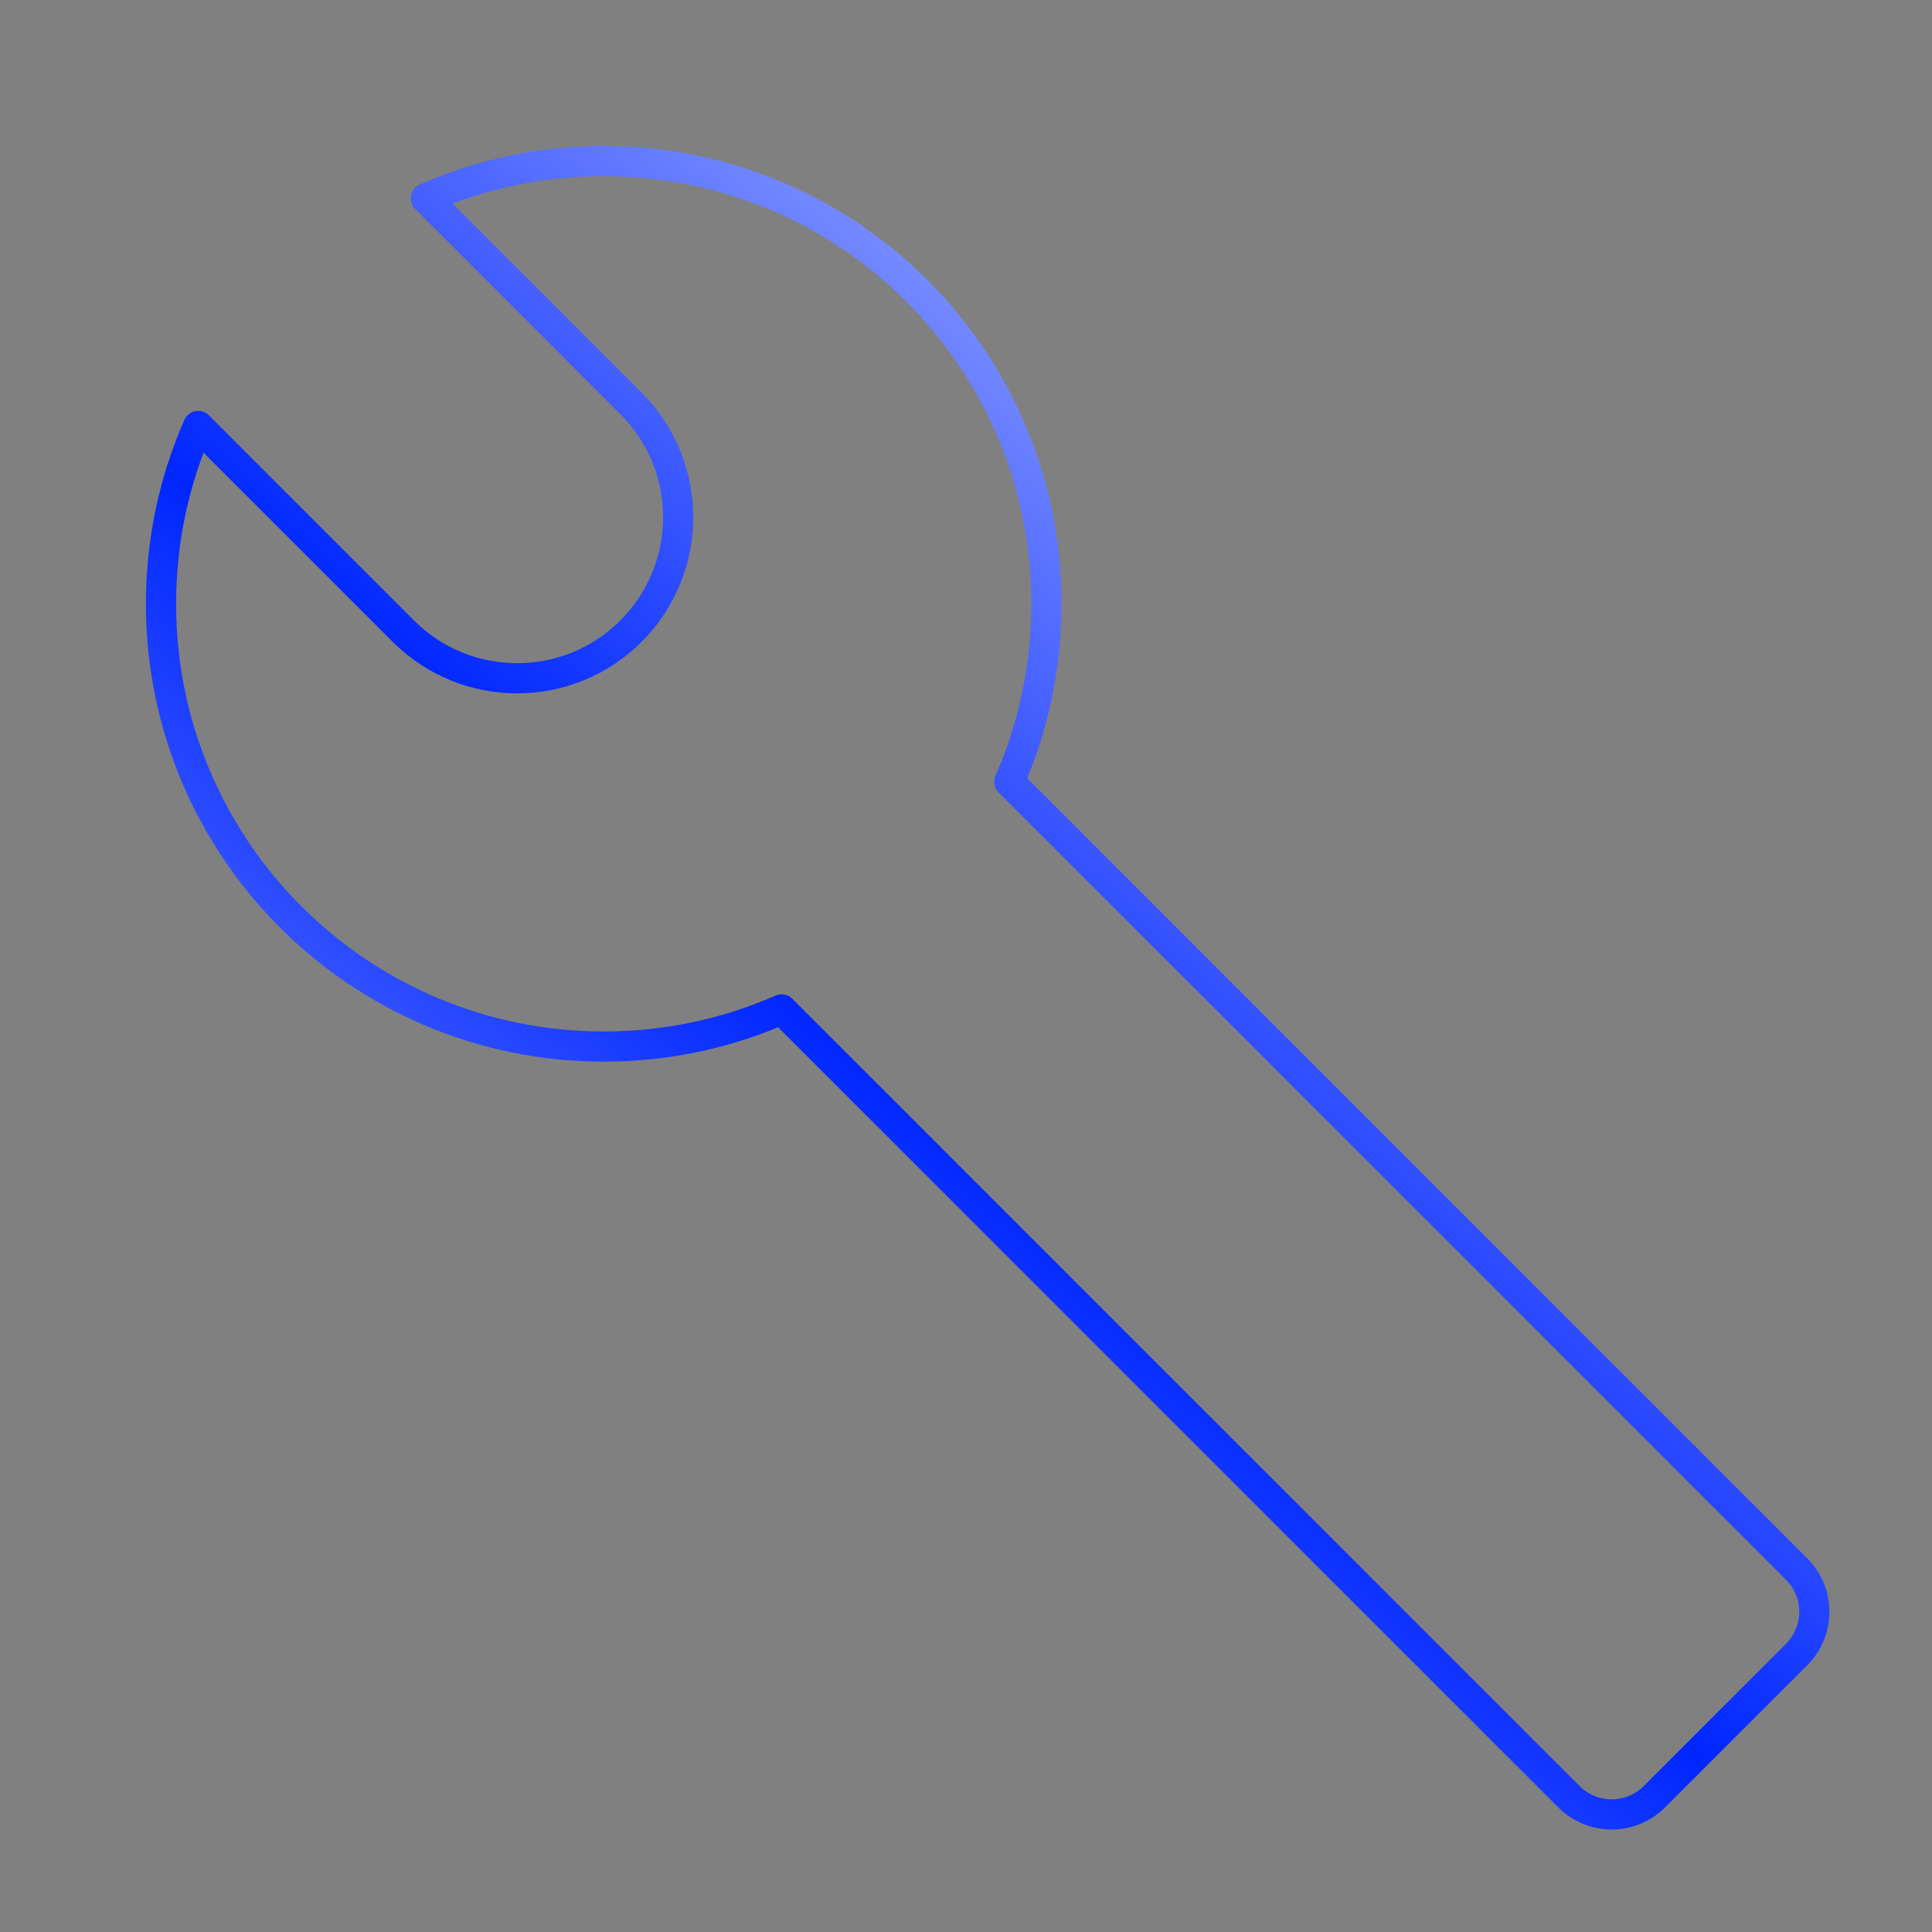 <svg xmlns="http://www.w3.org/2000/svg" fill="none" viewBox="0 0 64 64" height="64" width="64">
<rect x="0" y="0" width="64" height="64" fill="#808080" stroke="none"/>
<path stroke-linejoin="round" stroke-linecap="round" stroke="url(#paint0_linear_13929_43596)" d="M5.333 20.003C5.333 17.907 5.773 15.914 6.565 14.11L13.361 20.906C15.444 22.989 18.82 22.989 20.903 20.906C22.986 18.823 22.986 15.447 20.903 13.364L14.107 6.568C15.911 5.776 17.904 5.336 20 5.336C28.1 5.336 34.666 11.902 34.666 20.003C34.666 22.099 34.227 24.092 33.435 25.895L59.517 51.977C60.298 52.758 60.298 54.025 59.517 54.806L54.803 59.52C54.022 60.301 52.755 60.301 51.974 59.52L25.892 33.438C24.089 34.23 22.096 34.669 20 34.669C11.899 34.669 5.333 28.103 5.333 20.003Z"></path>
<defs>
<linearGradient gradientUnits="userSpaceOnUse" y2="71.183" x2="-3.17" y1="-1.203" x1="57.477" id="paint0_linear_13929_43596">
<stop stop-color="white"></stop>
<stop stop-color="#0026FF" offset="0.49"></stop>
<stop stop-color="white" offset="1"></stop>
</linearGradient>
</defs>
</svg>
